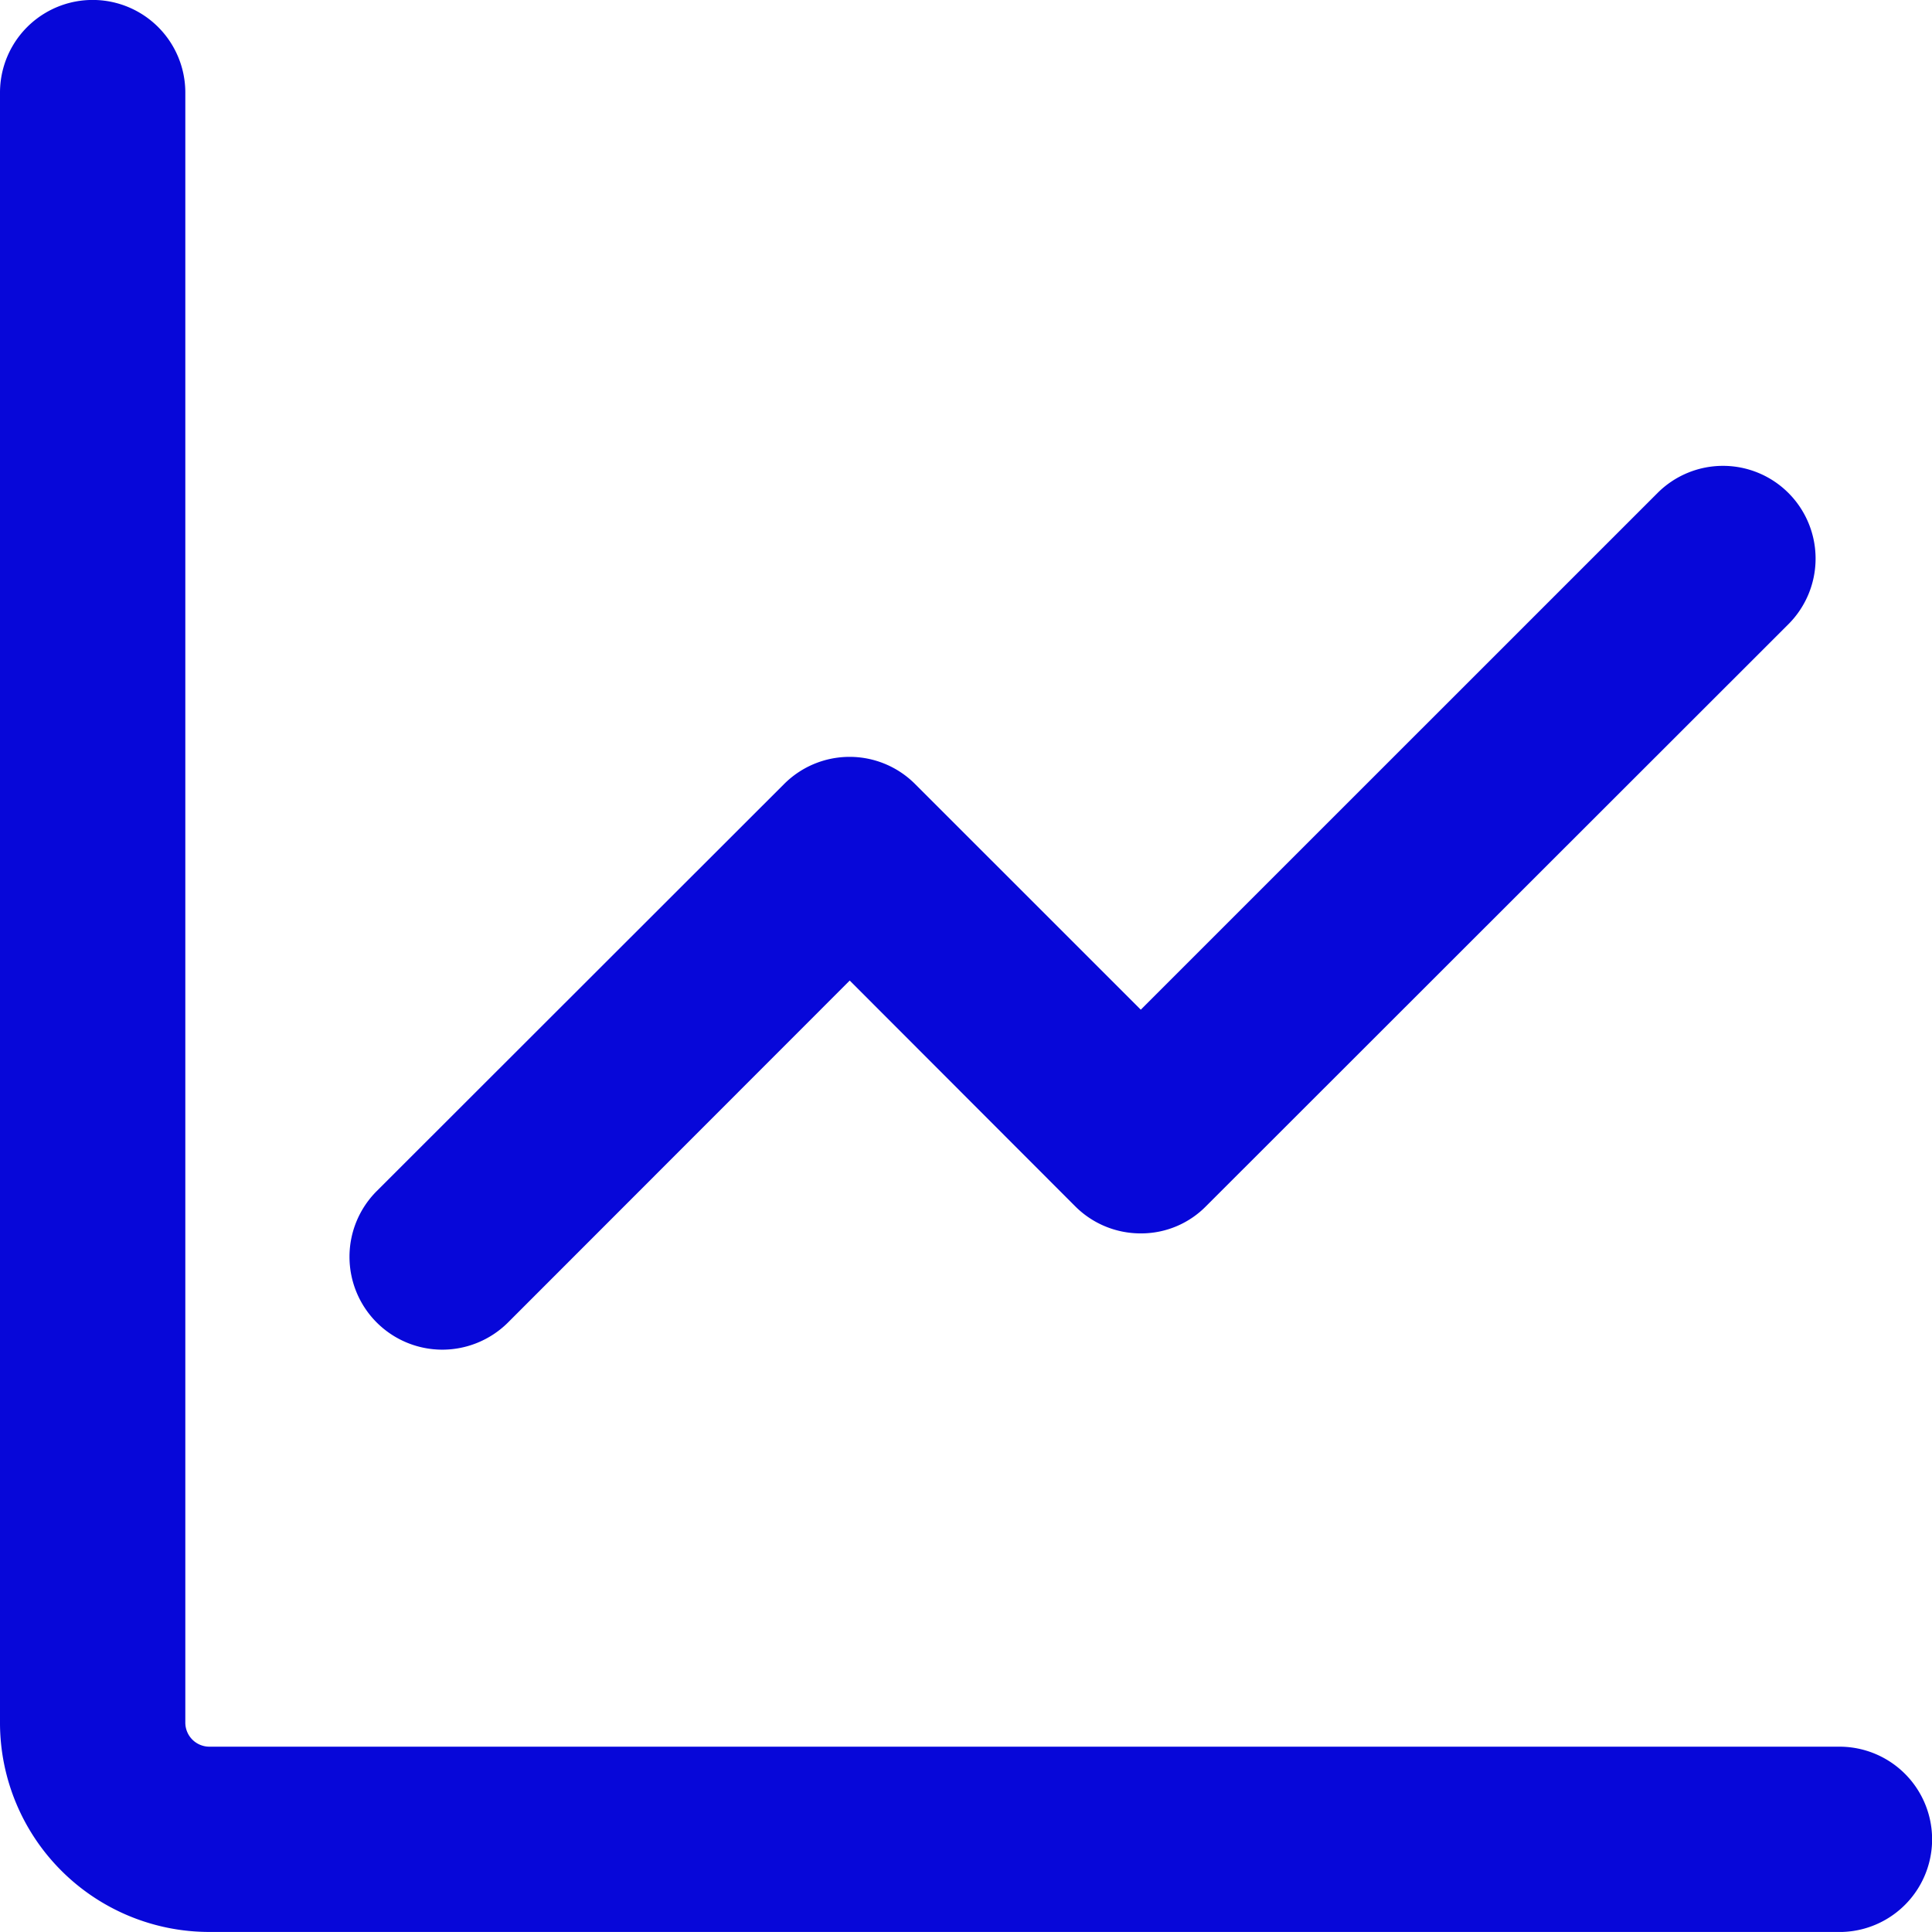 <svg xmlns="http://www.w3.org/2000/svg" width="36.488" height="36.487" viewBox="0 0 36.488 36.487">
  <g id="Group_4064" data-name="Group 4064" transform="translate(-168.25 -1401.379)">
    <path id="Subtraction_7" data-name="Subtraction 7" d="M18441.238,8258.986h-30.791a3.953,3.953,0,0,1-3.947-3.948v-30.79a1.749,1.749,0,1,1,3.5,0v30.79a.455.455,0,0,0,.449.449h30.791a1.75,1.75,0,1,1,0,3.5Z" transform="translate(-18238.25 -6821.12)" fill="#0707d9"/>
    <path id="Subtraction_8" data-name="Subtraction 8" d="M18408.25,8239.192a1.754,1.754,0,0,1-1.24-2.988l7.7-7.694a1.747,1.747,0,0,1,2.475,0l4.262,4.261,9.758-9.757a1.747,1.747,0,0,1,2.475,0,1.753,1.753,0,0,1,0,2.475l-11,10.993a1.717,1.717,0,0,1-1.234.514,1.744,1.744,0,0,1-1.24-.514l-4.256-4.261-6.459,6.463A1.759,1.759,0,0,1,18408.25,8239.192Z" transform="translate(-18231.652 -6812.323)" fill="#0707d9"/>
  </g>
</svg>
